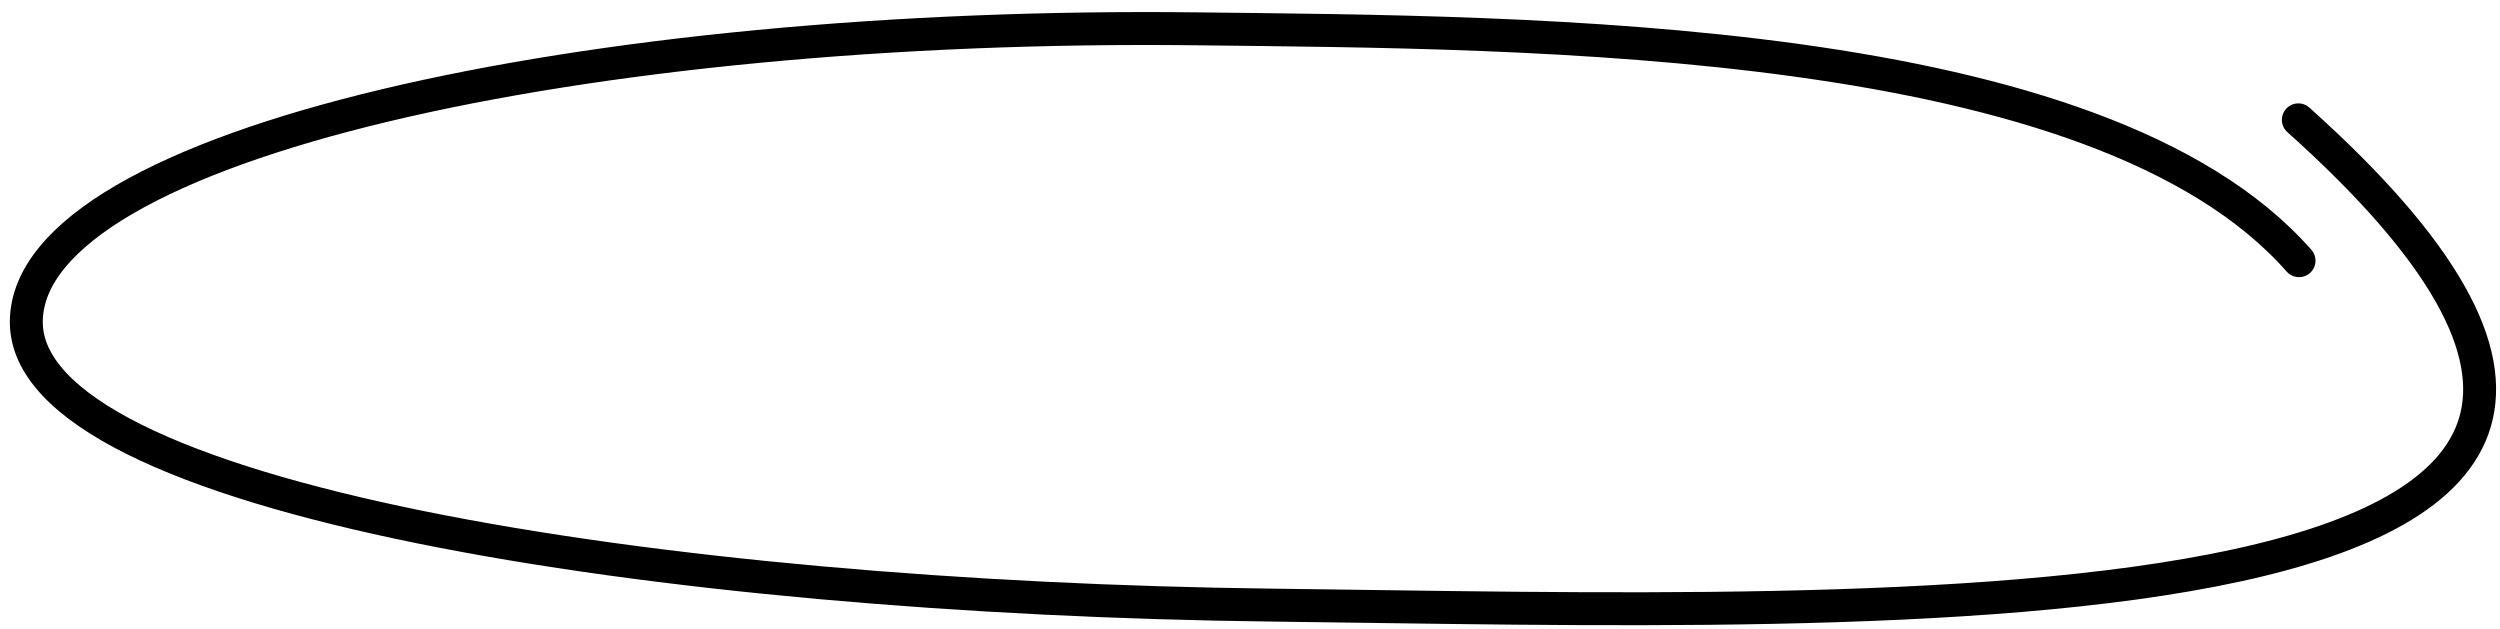 <?xml version="1.0" encoding="UTF-8"?> <svg xmlns="http://www.w3.org/2000/svg" width="167" height="42" viewBox="0 0 167 42" fill="none"><path d="M153.529 8.005C193.346 43.661 125.658 40.903 84.969 40.421C44.28 39.939 1.617 33.329 1.758 21.451C1.898 9.573 39.318 1.444 80.007 1.926C102.308 2.191 140.13 2.136 153.575 17.414" stroke="black" stroke-width="2.2" stroke-linecap="round"></path></svg> 
